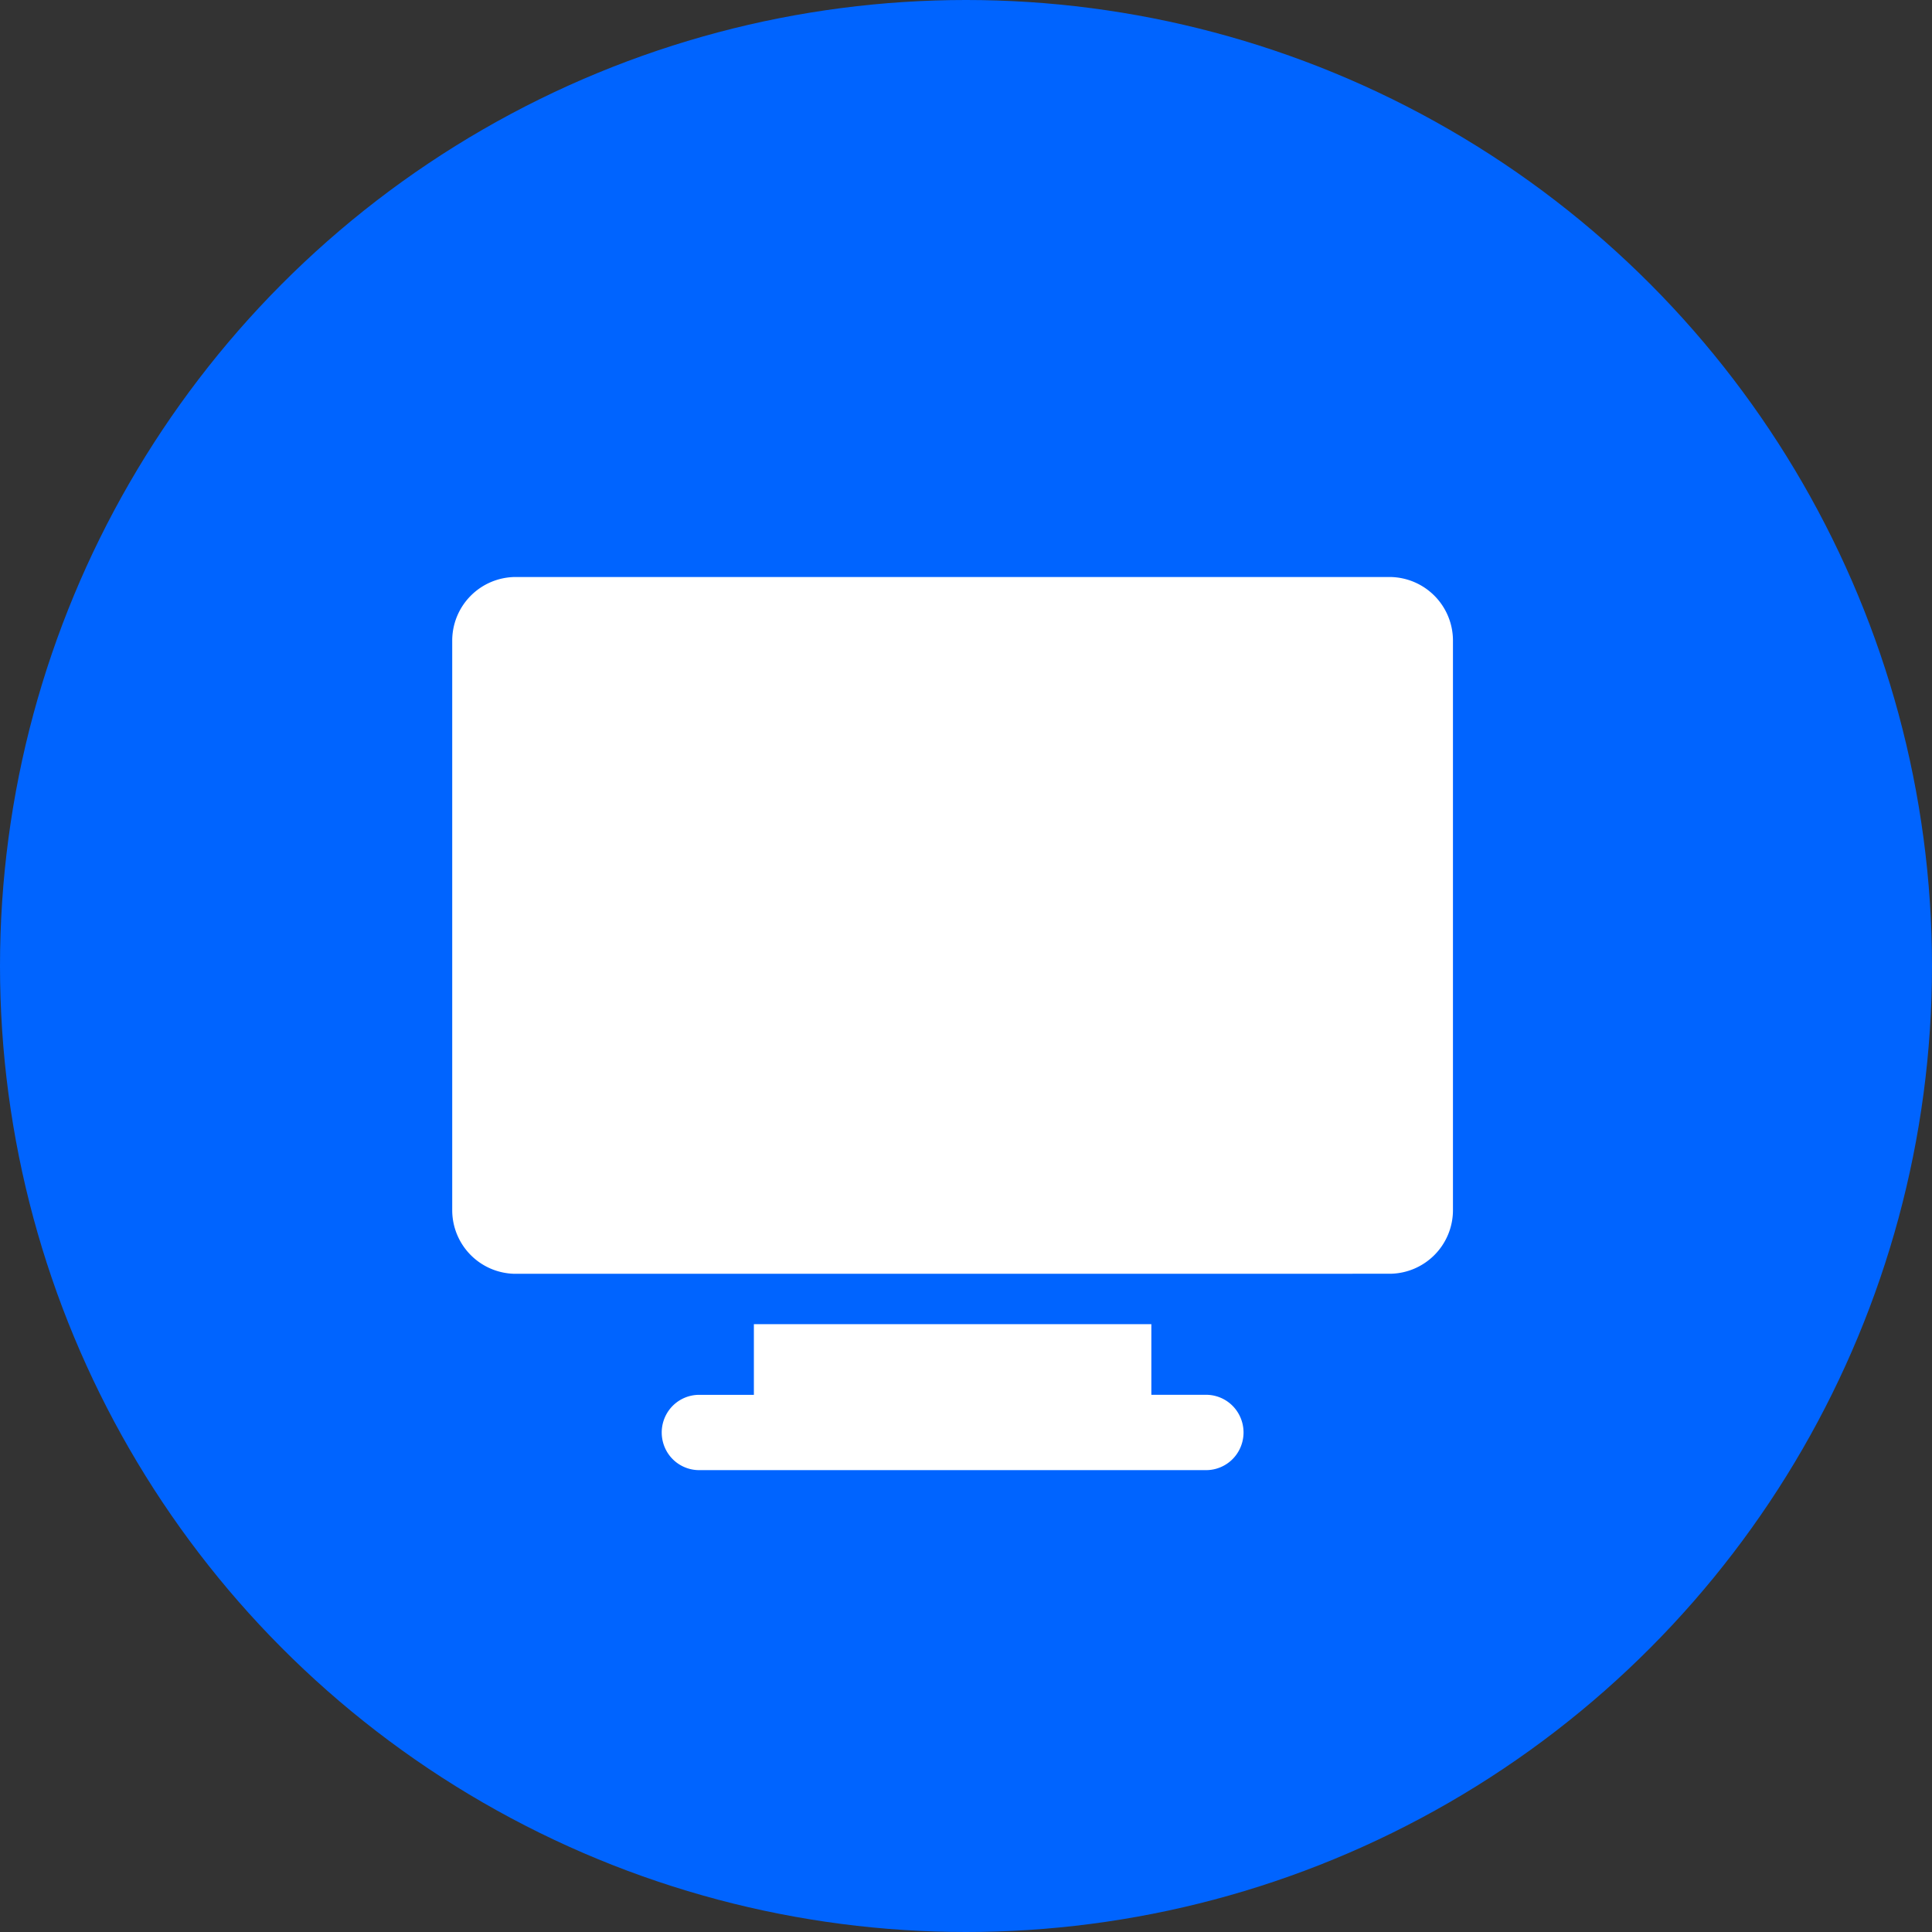 <svg xmlns="http://www.w3.org/2000/svg" width="144" height="144" viewBox="0 0 144 144">
  <rect x="0" y="0" width="144" height="144" fill="#333333" stroke="none"/>
  <g id="グループ_1182" data-name="グループ 1182" transform="translate(-697 -1389)">
    <circle id="楕円形_83" data-name="楕円形 83" cx="72" cy="72" r="72" transform="translate(697 1389)" fill="#0064ff"/>
    <path id="合体_4" data-name="合体 4" d="M56.08,66.566H18.515A2.785,2.785,0,0,1,16.007,65.2a2.827,2.827,0,0,1,0-2.873,2.785,2.785,0,0,1,2.508-1.369h3.969V55.69H52.109v5.265H56.08a2.783,2.783,0,0,1,2.507,1.369,2.822,2.822,0,0,1,0,2.873,2.783,2.783,0,0,1-2.395,1.371ZM4.673,51.935A4.742,4.742,0,0,1,0,47.231V4.7A4.741,4.741,0,0,1,4.674,0H69.916a4.742,4.742,0,0,1,4.673,4.7V47.231a4.742,4.742,0,0,1-4.672,4.7Z" transform="translate(730.706 1432.007)" fill="#fff"/>
  </g>
</svg>
